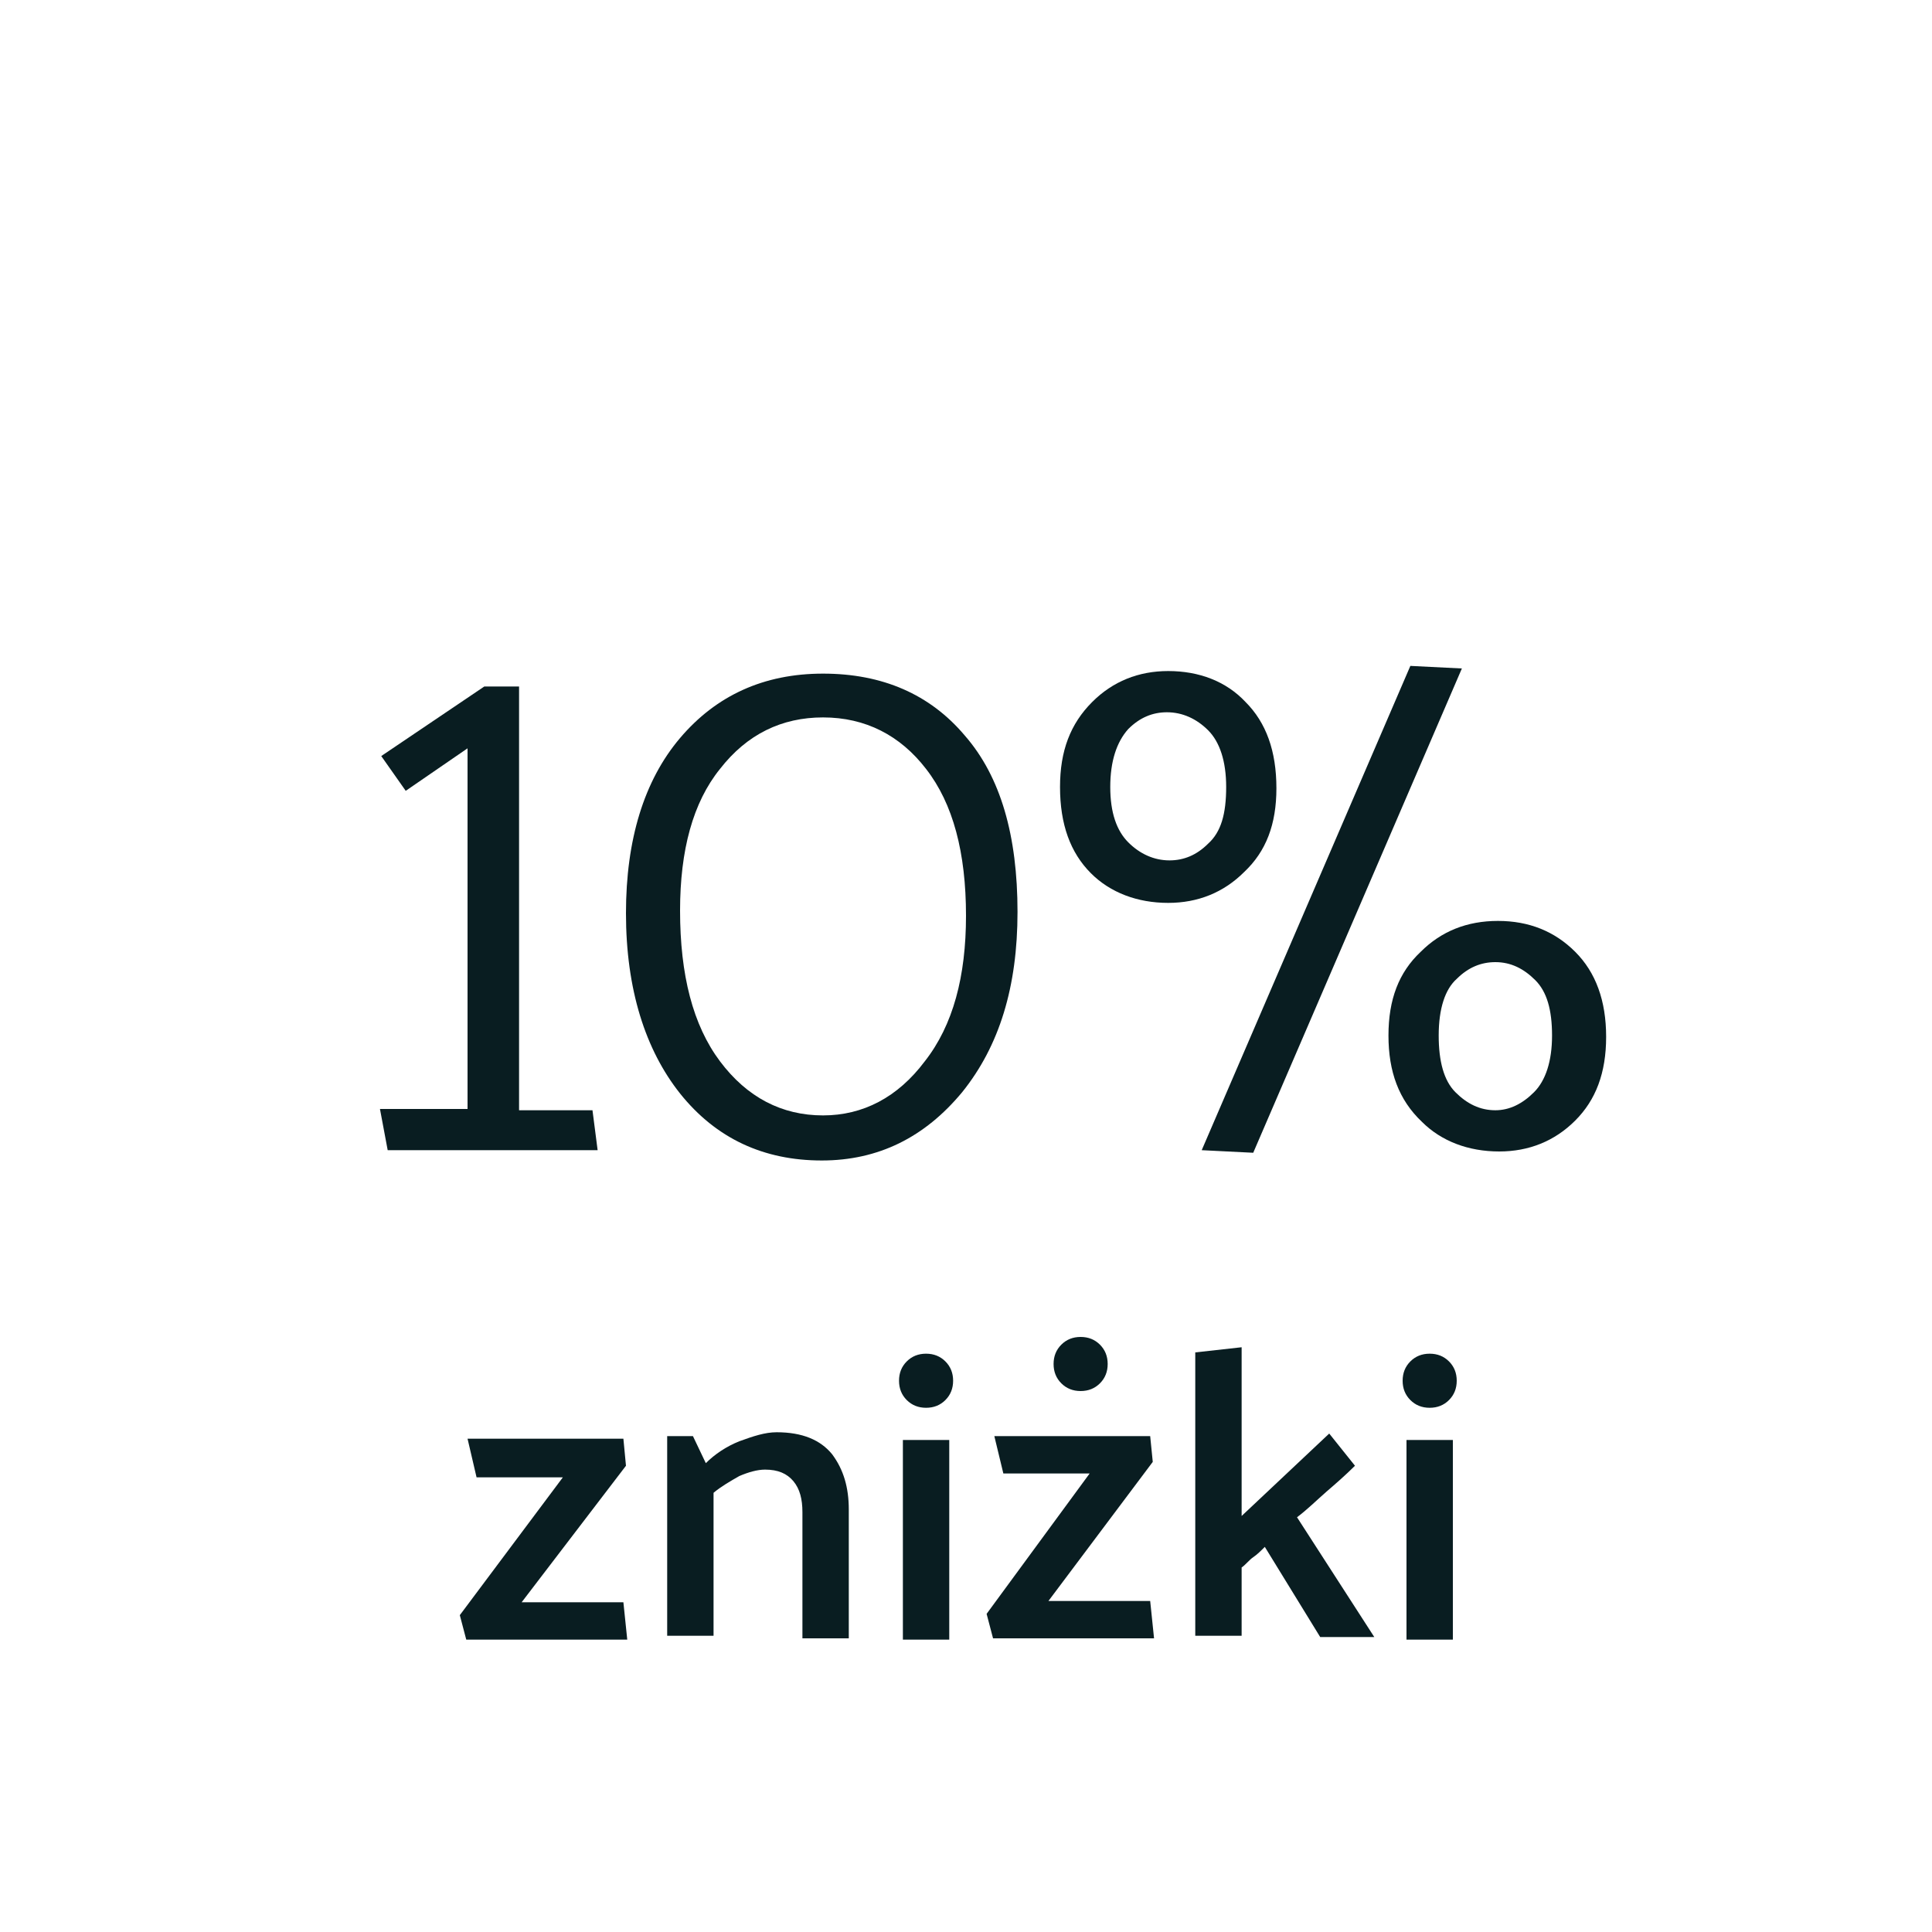 <?xml version="1.0" encoding="utf-8"?>
<!-- Generator: Adobe Illustrator 22.1.0, SVG Export Plug-In . SVG Version: 6.00 Build 0)  -->
<svg version="1.1" id="Layer_1" xmlns="http://www.w3.org/2000/svg" xmlns:xlink="http://www.w3.org/1999/xlink" x="0px" y="0px"
	 viewBox="0 0 150 150" style="enable-background:new 0 0 150 150;" xml:space="preserve">
<style type="text/css">
	.st0{fill:#091D21;}
	.st1{enable-background:new    ;}
</style>
<g>
	<path class="st0" d="M46.4,89.3H30.1l-0.6-3.2h6.8v-28l-4.8,3.3l-1.9-2.7l8-5.4h2.7v32.9H46L46.4,89.3z"/>
	<path class="st0" d="M48.6,70.9c0-5.7,1.4-10.3,4.2-13.6s6.5-5,11.1-5s8.3,1.6,11,4.8c2.8,3.2,4.1,7.8,4.1,13.7
		c0,5.8-1.4,10.4-4.3,14c-2.9,3.5-6.5,5.3-10.9,5.3c-4.5,0-8.2-1.7-11-5.2C50.1,81.5,48.6,76.8,48.6,70.9z M52.8,70.7
		c0,5,1,8.9,3.1,11.7c2.1,2.8,4.8,4.2,8,4.2c3.1,0,5.8-1.4,7.9-4.2C74,79.6,75,75.8,75,71.1c0-4.9-1-8.7-3.1-11.4c-2-2.6-4.7-4-8-4
		c-3.2,0-5.9,1.3-8,4C53.8,62.3,52.8,66,52.8,70.7z"/>
	<path class="st0" d="M82.3,61.1c0-2.8,0.8-4.9,2.5-6.6c1.6-1.6,3.6-2.4,5.9-2.4c2.4,0,4.5,0.8,6,2.4c1.6,1.6,2.4,3.8,2.4,6.7
		c0,2.8-0.8,4.9-2.5,6.5c-1.6,1.6-3.6,2.4-5.9,2.4c-2.4,0-4.5-0.8-6-2.3C83.1,66.2,82.3,64,82.3,61.1z M86.2,61.1
		c0,2,0.5,3.4,1.4,4.3s2,1.4,3.2,1.4c1.1,0,2.1-0.4,3-1.3c1-0.9,1.4-2.3,1.4-4.4c0-2-0.5-3.5-1.4-4.4s-2-1.4-3.2-1.4
		c-1.1,0-2.1,0.4-3,1.3C86.7,57.6,86.2,59.1,86.2,61.1z M113.5,51.9L97.3,89.5l-4-0.2l16.2-37.6L113.5,51.9z M107.8,80.4
		c0-2.8,0.8-4.9,2.5-6.5c1.6-1.6,3.6-2.4,6-2.4s4.4,0.8,6,2.4s2.4,3.8,2.4,6.6c0,2.8-0.8,4.9-2.4,6.5s-3.6,2.4-5.9,2.4
		c-2.4,0-4.5-0.8-6-2.3C108.6,85.4,107.8,83.2,107.8,80.4z M111.7,80.4c0,2,0.4,3.5,1.3,4.4s1.9,1.4,3.1,1.4c1.1,0,2.1-0.5,3-1.4
		s1.4-2.4,1.4-4.4s-0.4-3.4-1.3-4.3s-1.9-1.4-3.1-1.4c-1.1,0-2.1,0.4-3,1.3C112.2,76.8,111.7,78.3,111.7,80.4z"/>
</g>
<g class="st1">
	<path class="st0" d="M48.6,113.8l-8.1,10.6h7.9l0.3,2.9H36.2l-0.5-1.9l8-10.7H37l-0.7-3h12.1L48.6,113.8z"/>
	<path class="st0" d="M54.8,113.6c0.7-0.7,1.6-1.3,2.6-1.7c1.1-0.4,2-0.7,2.9-0.7c2,0,3.4,0.6,4.3,1.7c0.9,1.2,1.3,2.6,1.3,4.3v10
		h-3.6v-9.8c0-1-0.2-1.8-0.7-2.4s-1.2-0.9-2.2-0.9c-0.6,0-1.3,0.2-2,0.5c-0.7,0.4-1.4,0.8-2,1.3v11.1h-3.6v-15.5h2L54.8,113.6z"/>
	<path class="st0" d="M71.9,109.3c-0.6,0-1.1-0.2-1.5-0.6c-0.4-0.4-0.6-0.9-0.6-1.5c0-0.6,0.2-1.1,0.6-1.5s0.9-0.6,1.5-0.6
		c0.6,0,1.1,0.2,1.5,0.6s0.6,0.9,0.6,1.5c0,0.6-0.2,1.1-0.6,1.5S72.5,109.3,71.9,109.3z M70.1,127.3v-15.5h3.6v15.5H70.1z"/>
	<path class="st0" d="M89.5,113.5l-8.1,10.8h7.9l0.3,2.9H77.1l-0.5-1.9l8-10.9h-6.7l-0.7-2.9h12.1L89.5,113.5z M83.9,103.8
		c0.6,0,1.1,0.2,1.5,0.6s0.6,0.9,0.6,1.5c0,0.6-0.2,1.1-0.6,1.5s-0.9,0.6-1.5,0.6s-1.1-0.2-1.5-0.6s-0.6-0.9-0.6-1.5
		c0-0.6,0.2-1.1,0.6-1.5S83.3,103.8,83.9,103.8z"/>
	<path class="st0" d="M92.8,127.3V105l3.6-0.4v13.1l6.8-6.4l2,2.5c-0.7,0.7-1.5,1.4-2.2,2c-0.8,0.7-1.5,1.4-2.3,2l6,9.3h-4.2l-4.3-7
		c-0.3,0.3-0.6,0.6-0.9,0.8s-0.6,0.6-0.9,0.8v5.3H92.8z"/>
	<path class="st0" d="M111,109.3c-0.6,0-1.1-0.2-1.5-0.6s-0.6-0.9-0.6-1.5c0-0.6,0.2-1.1,0.6-1.5s0.9-0.6,1.5-0.6
		c0.6,0,1.1,0.2,1.5,0.6s0.6,0.9,0.6,1.5c0,0.6-0.2,1.1-0.6,1.5S111.6,109.3,111,109.3z M109.2,127.3v-15.5h3.6v15.5H109.2z"/>
</g>
</svg>
